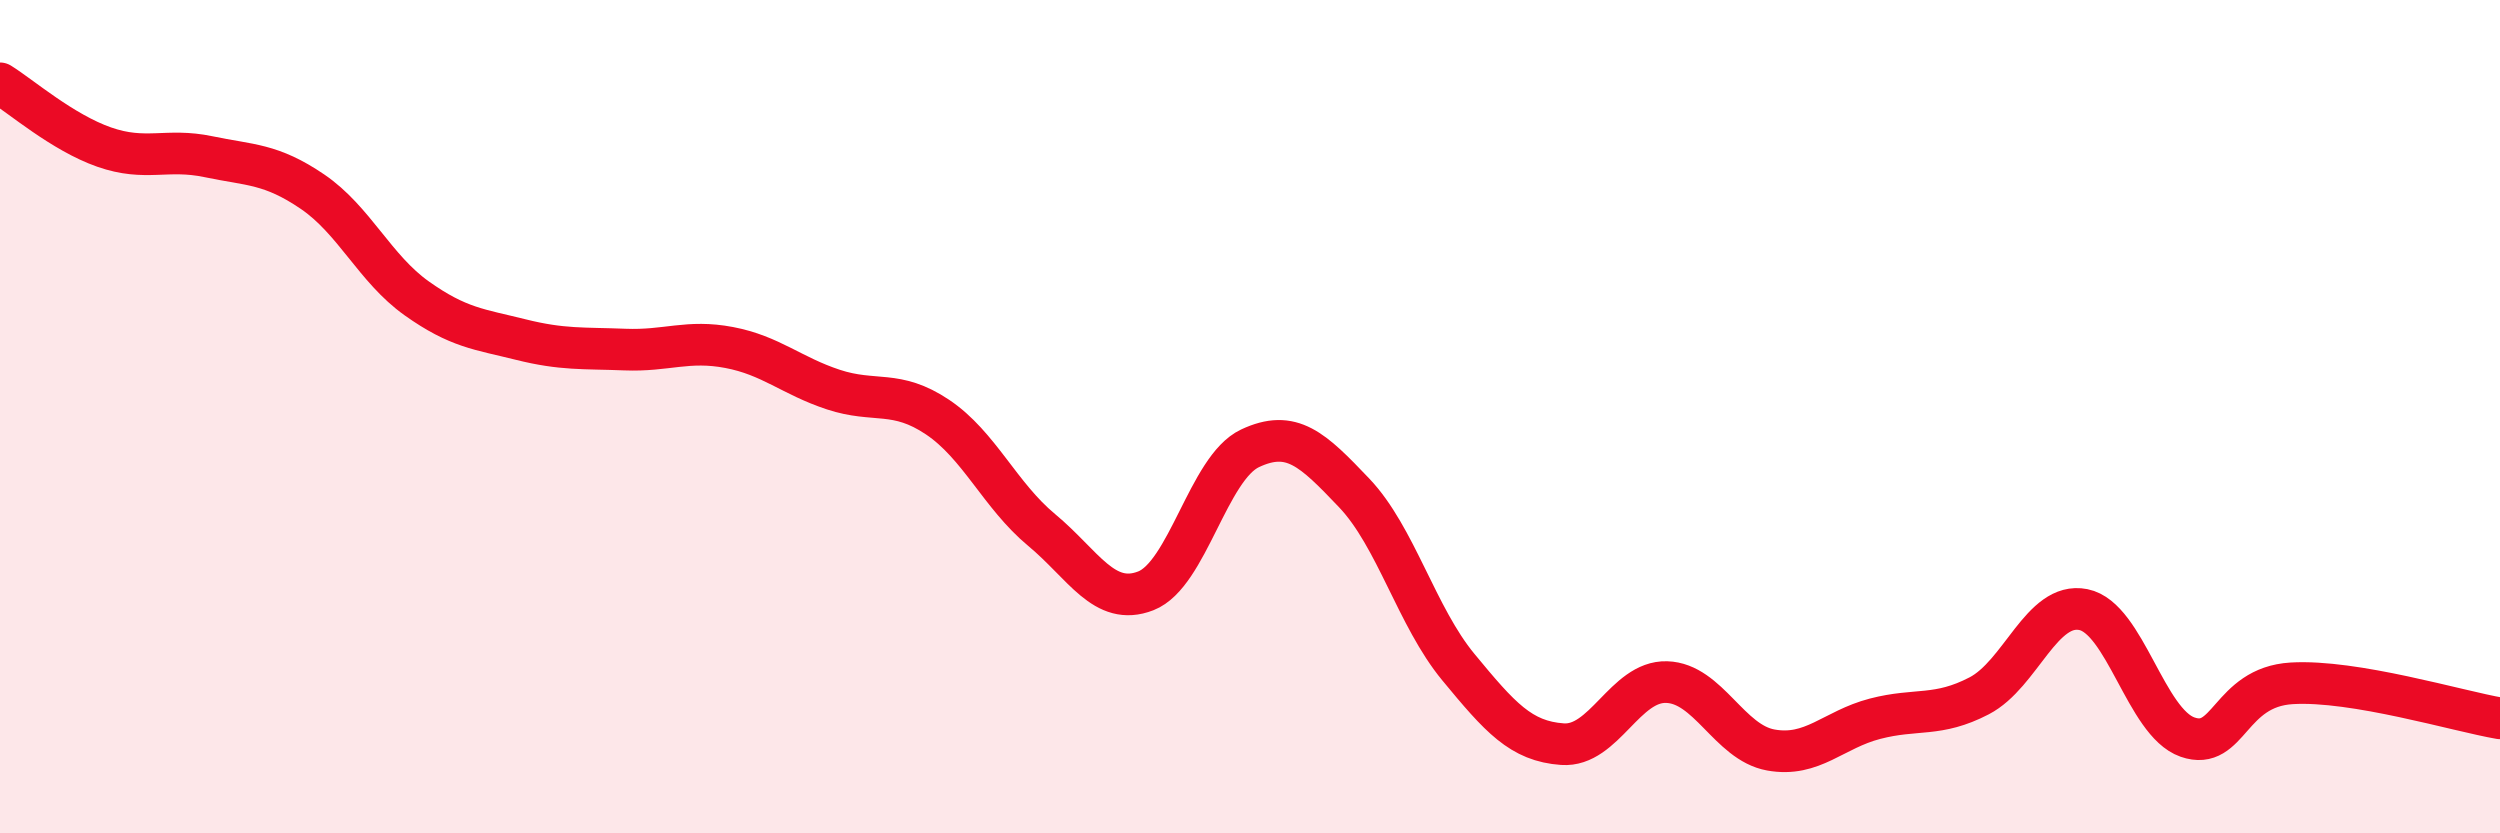 
    <svg width="60" height="20" viewBox="0 0 60 20" xmlns="http://www.w3.org/2000/svg">
      <path
        d="M 0,2 C 0.5,2.31 1.5,3.18 2.5,3.53 C 3.5,3.88 4,3.55 5,3.76 C 6,3.97 6.5,3.92 7.5,4.6 C 8.5,5.28 9,6.45 10,7.16 C 11,7.87 11.5,7.9 12.5,8.15 C 13.5,8.4 14,8.35 15,8.39 C 16,8.43 16.5,8.15 17.5,8.34 C 18.5,8.53 19,9.02 20,9.35 C 21,9.68 21.5,9.34 22.5,10.01 C 23.5,10.68 24,11.89 25,12.72 C 26,13.55 26.5,14.57 27.5,14.18 C 28.5,13.79 29,11.23 30,10.76 C 31,10.29 31.5,10.78 32.5,11.83 C 33.5,12.88 34,14.8 35,16.01 C 36,17.22 36.5,17.79 37.5,17.86 C 38.5,17.93 39,16.34 40,16.37 C 41,16.4 41.5,17.82 42.5,18 C 43.5,18.18 44,17.51 45,17.25 C 46,16.99 46.5,17.22 47.5,16.7 C 48.5,16.18 49,14.43 50,14.63 C 51,14.83 51.5,17.34 52.5,17.69 C 53.5,18.04 53.5,16.49 55,16.4 C 56.5,16.31 59,17.07 60,17.24L60 20L0 20Z"
        fill="#EB0A25"
        opacity="0.1"
        stroke-linecap="round"
        stroke-linejoin="round"
      />
      <path
        d="M 0,2 C 0.5,2.31 1.5,3.18 2.5,3.53 C 3.5,3.88 4,3.55 5,3.76 C 6,3.97 6.5,3.92 7.5,4.6 C 8.5,5.28 9,6.45 10,7.16 C 11,7.87 11.5,7.9 12.5,8.15 C 13.5,8.4 14,8.35 15,8.39 C 16,8.43 16.5,8.15 17.5,8.34 C 18.5,8.53 19,9.02 20,9.35 C 21,9.68 21.5,9.34 22.5,10.01 C 23.5,10.68 24,11.89 25,12.72 C 26,13.55 26.5,14.57 27.5,14.18 C 28.5,13.79 29,11.23 30,10.76 C 31,10.29 31.5,10.78 32.5,11.83 C 33.5,12.88 34,14.8 35,16.01 C 36,17.22 36.5,17.79 37.5,17.86 C 38.5,17.93 39,16.34 40,16.37 C 41,16.4 41.5,17.82 42.5,18 C 43.5,18.18 44,17.51 45,17.25 C 46,16.99 46.5,17.22 47.5,16.7 C 48.5,16.18 49,14.43 50,14.63 C 51,14.83 51.5,17.34 52.5,17.69 C 53.5,18.04 53.5,16.49 55,16.4 C 56.5,16.31 59,17.07 60,17.24"
        stroke="#EB0A25"
        stroke-width="1"
        fill="none"
        stroke-linecap="round"
        stroke-linejoin="round"
      />
    </svg>
  